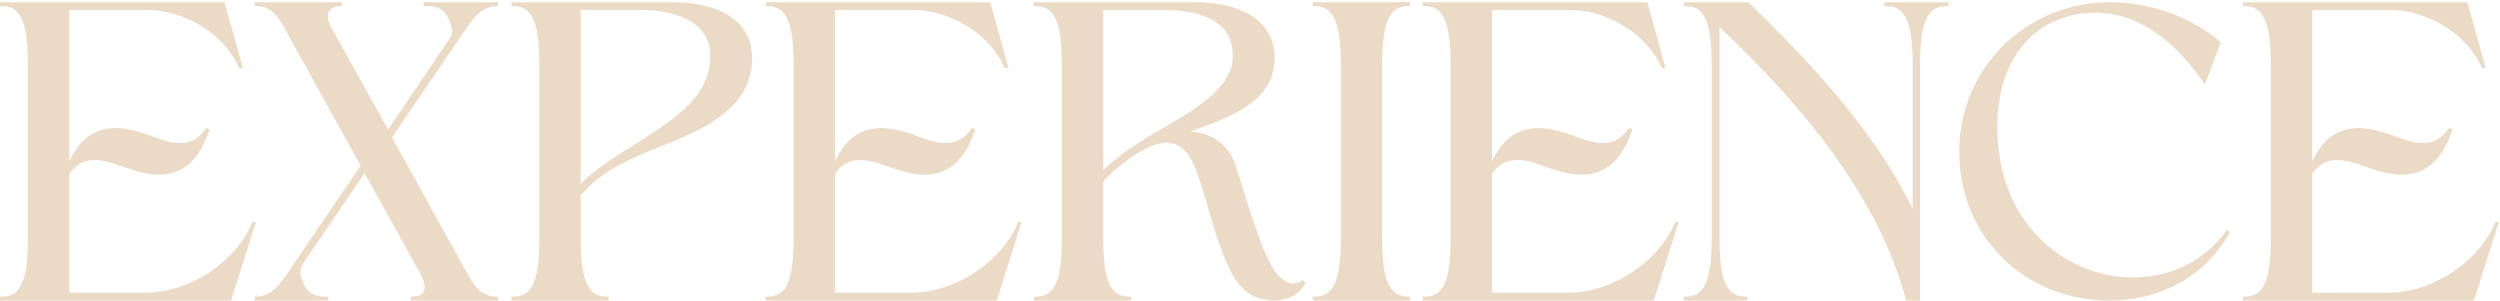 <svg width="782" height="94" viewBox="0 0 782 94" fill="none" xmlns="http://www.w3.org/2000/svg">
<path d="M0 94V92.772C5.865 93.045 8.729 89.226 8.729 74.768V20.072C8.729 5.614 5.865 1.658 0 1.931V0.704H70.245L75.974 21.3H74.746C70.518 10.797 57.56 3.159 46.512 3.159H21.687V50.489C26.461 40.123 34.236 38.077 45.148 41.759C51.831 44.078 59.333 47.897 64.516 39.986L65.607 40.532C60.97 54.035 52.786 57.036 40.783 52.944C34.099 50.762 26.87 47.079 21.687 54.308V91.545H45.693C59.06 91.545 73.928 81.997 78.974 69.448H80.066L72.291 94H0Z" fill="#EBDBC6"/>
<path d="M103.66 8.615L121.392 40.532L140.488 12.297C141.443 10.934 141.715 9.569 141.033 7.933C140.897 7.524 140.761 7.114 140.624 6.705C139.26 2.75 136.805 1.795 132.577 1.931V0.704H155.764V1.931C150.308 1.795 147.444 6.569 144.716 10.524L122.62 42.987L145.398 84.179C147.853 88.544 150.036 93.045 155.764 92.772V94H128.485V92.772C132.986 93.045 133.804 90.044 131.758 86.089L114.027 54.172L94.794 82.406C93.976 83.77 93.703 85.27 94.249 86.771C94.385 87.18 94.522 87.589 94.658 87.998C96.158 91.954 98.614 92.909 102.705 92.772V94H79.654V92.772C85.11 93.045 87.975 88.271 90.703 84.316L112.799 51.853L90.02 10.661C87.565 6.16 85.383 1.658 79.654 1.931V0.704H106.934V1.931C102.433 1.795 101.478 4.796 103.66 8.615Z" fill="#EBDBC6"/>
<path d="M181.662 74.768C181.662 89.226 184.526 93.045 190.391 92.772V94H159.974V92.772C165.84 93.045 168.704 89.226 168.704 74.768V20.072C168.704 5.614 165.84 1.658 159.974 1.931V0.704H210.851C221.899 0.704 235.266 4.796 235.266 18.163C235.266 34.394 219.171 40.805 206.213 45.988C197.348 49.534 188.345 53.217 181.662 61.128V74.768ZM181.662 3.159V57.445C188.754 50.352 199.803 44.897 208.669 38.486C215.761 33.303 222.172 27.028 222.172 17.617C222.172 6.023 210.169 3.159 200.621 3.159H181.662Z" fill="#EBDBC6"/>
<path d="M239.496 94V92.772C245.361 93.045 248.225 89.226 248.225 74.768V20.072C248.225 5.614 245.361 1.658 239.496 1.931V0.704H309.74L315.469 21.3H314.242C310.013 10.797 297.055 3.159 286.007 3.159H261.183V50.489C265.957 40.123 273.731 38.077 284.643 41.759C291.327 44.078 298.829 47.897 304.012 39.986L305.103 40.532C300.465 54.035 292.282 57.036 280.279 52.944C273.595 50.762 266.366 47.079 261.183 54.308V91.545H285.189C298.556 91.545 313.423 81.997 318.47 69.448H319.561L311.786 94H239.496Z" fill="#EBDBC6"/>
<path d="M345.099 74.768C345.099 89.226 347.964 93.045 353.829 92.772V94H323.412V92.772C329.277 93.045 332.142 89.226 332.142 74.768V20.072C332.142 5.614 329.277 1.658 323.412 1.931V0.704H374.289C385.337 0.704 398.704 4.796 398.704 18.163C398.704 31.666 385.2 36.576 372.379 41.077C380.154 41.896 384.518 45.851 386.564 51.853C389.156 59.491 394.748 80.633 399.659 85.952C401.568 88.135 404.705 89.908 407.433 87.589L408.388 88.407C406.479 92.363 402.523 94 398.567 94C391.884 94 387.928 90.453 385.337 85.543C380.427 76.541 377.835 63.31 374.425 54.035C371.561 45.851 367.196 42.305 358.876 46.261C353.693 48.716 347.964 53.49 345.099 56.763V74.768ZM345.099 3.159V53.217C348.646 49.67 353.011 46.67 357.785 43.669C366.65 37.804 385.61 29.893 385.61 17.617C385.746 5.478 373.607 3.159 364.059 3.159H345.099Z" fill="#EBDBC6"/>
<path d="M441.076 0.704V1.931C435.211 1.658 432.346 5.614 432.346 20.072V74.768C432.346 89.226 435.211 93.045 441.076 92.772V94H410.659V92.772C416.524 93.045 419.388 89.226 419.388 74.768V20.072C419.388 5.614 416.524 1.658 410.659 1.931V0.704H441.076Z" fill="#EBDBC6"/>
<path d="M445.025 94V92.772C450.89 93.045 453.754 89.226 453.754 74.768V20.072C453.754 5.614 450.89 1.658 445.025 1.931V0.704H515.27L520.998 21.3H519.771C515.543 10.797 502.585 3.159 491.536 3.159H466.712V50.489C471.486 40.123 479.261 38.077 490.173 41.759C496.856 44.078 504.358 47.897 509.541 39.986L510.632 40.532C505.995 54.035 497.811 57.036 485.808 52.944C479.124 50.762 471.895 47.079 466.712 54.308V91.545H490.718C504.085 91.545 518.952 81.997 523.999 69.448H525.09L517.316 94H445.025Z" fill="#EBDBC6"/>
<path d="M600.605 20.072V94H596.24C587.374 60.582 562.55 31.802 537.862 8.478V74.768C537.862 89.226 540.726 93.045 546.591 92.772V94H526.677V92.772C532.542 93.045 535.407 89.226 535.407 74.768V20.072C535.407 5.614 532.542 1.658 526.677 1.931V0.704H546.864C566.914 19.936 587.238 42.305 598.286 65.356V20.072C598.286 5.614 595.422 1.658 589.42 1.931V0.704H609.471V1.931C603.469 1.658 600.605 5.614 600.605 20.072Z" fill="#EBDBC6"/>
<path d="M694.697 13.252L689.65 26.483C675.601 5.341 658.824 0.704 644.502 5.887C623.77 13.389 621.451 40.668 627.998 58.809C635.091 78.45 655.824 90.59 676.283 85.68C684.331 83.77 691.423 79.132 696.606 71.903L697.561 72.585C689.514 87.043 675.056 94 659.915 94C633.181 94 612.858 74.086 612.858 47.352C612.858 21.163 634 0.704 659.915 0.704C672.6 0.704 685.558 5.341 694.697 13.252Z" fill="#EBDBC6"/>
<path d="M701.57 94V92.772C707.435 93.045 710.3 89.226 710.3 74.768V20.072C710.3 5.614 707.435 1.658 701.57 1.931V0.704H771.815L777.544 21.3H776.316C772.088 10.797 759.13 3.159 748.082 3.159H723.257V50.489C728.031 40.123 735.806 38.077 746.718 41.759C753.401 44.078 760.903 47.897 766.086 39.986L767.177 40.532C762.54 54.035 754.356 57.036 742.353 52.944C735.67 50.762 728.44 47.079 723.257 54.308V91.545H747.263C760.63 91.545 775.498 81.997 780.544 69.448H781.636L773.861 94H701.57Z" fill="#EBDBC6"/>
</svg>
